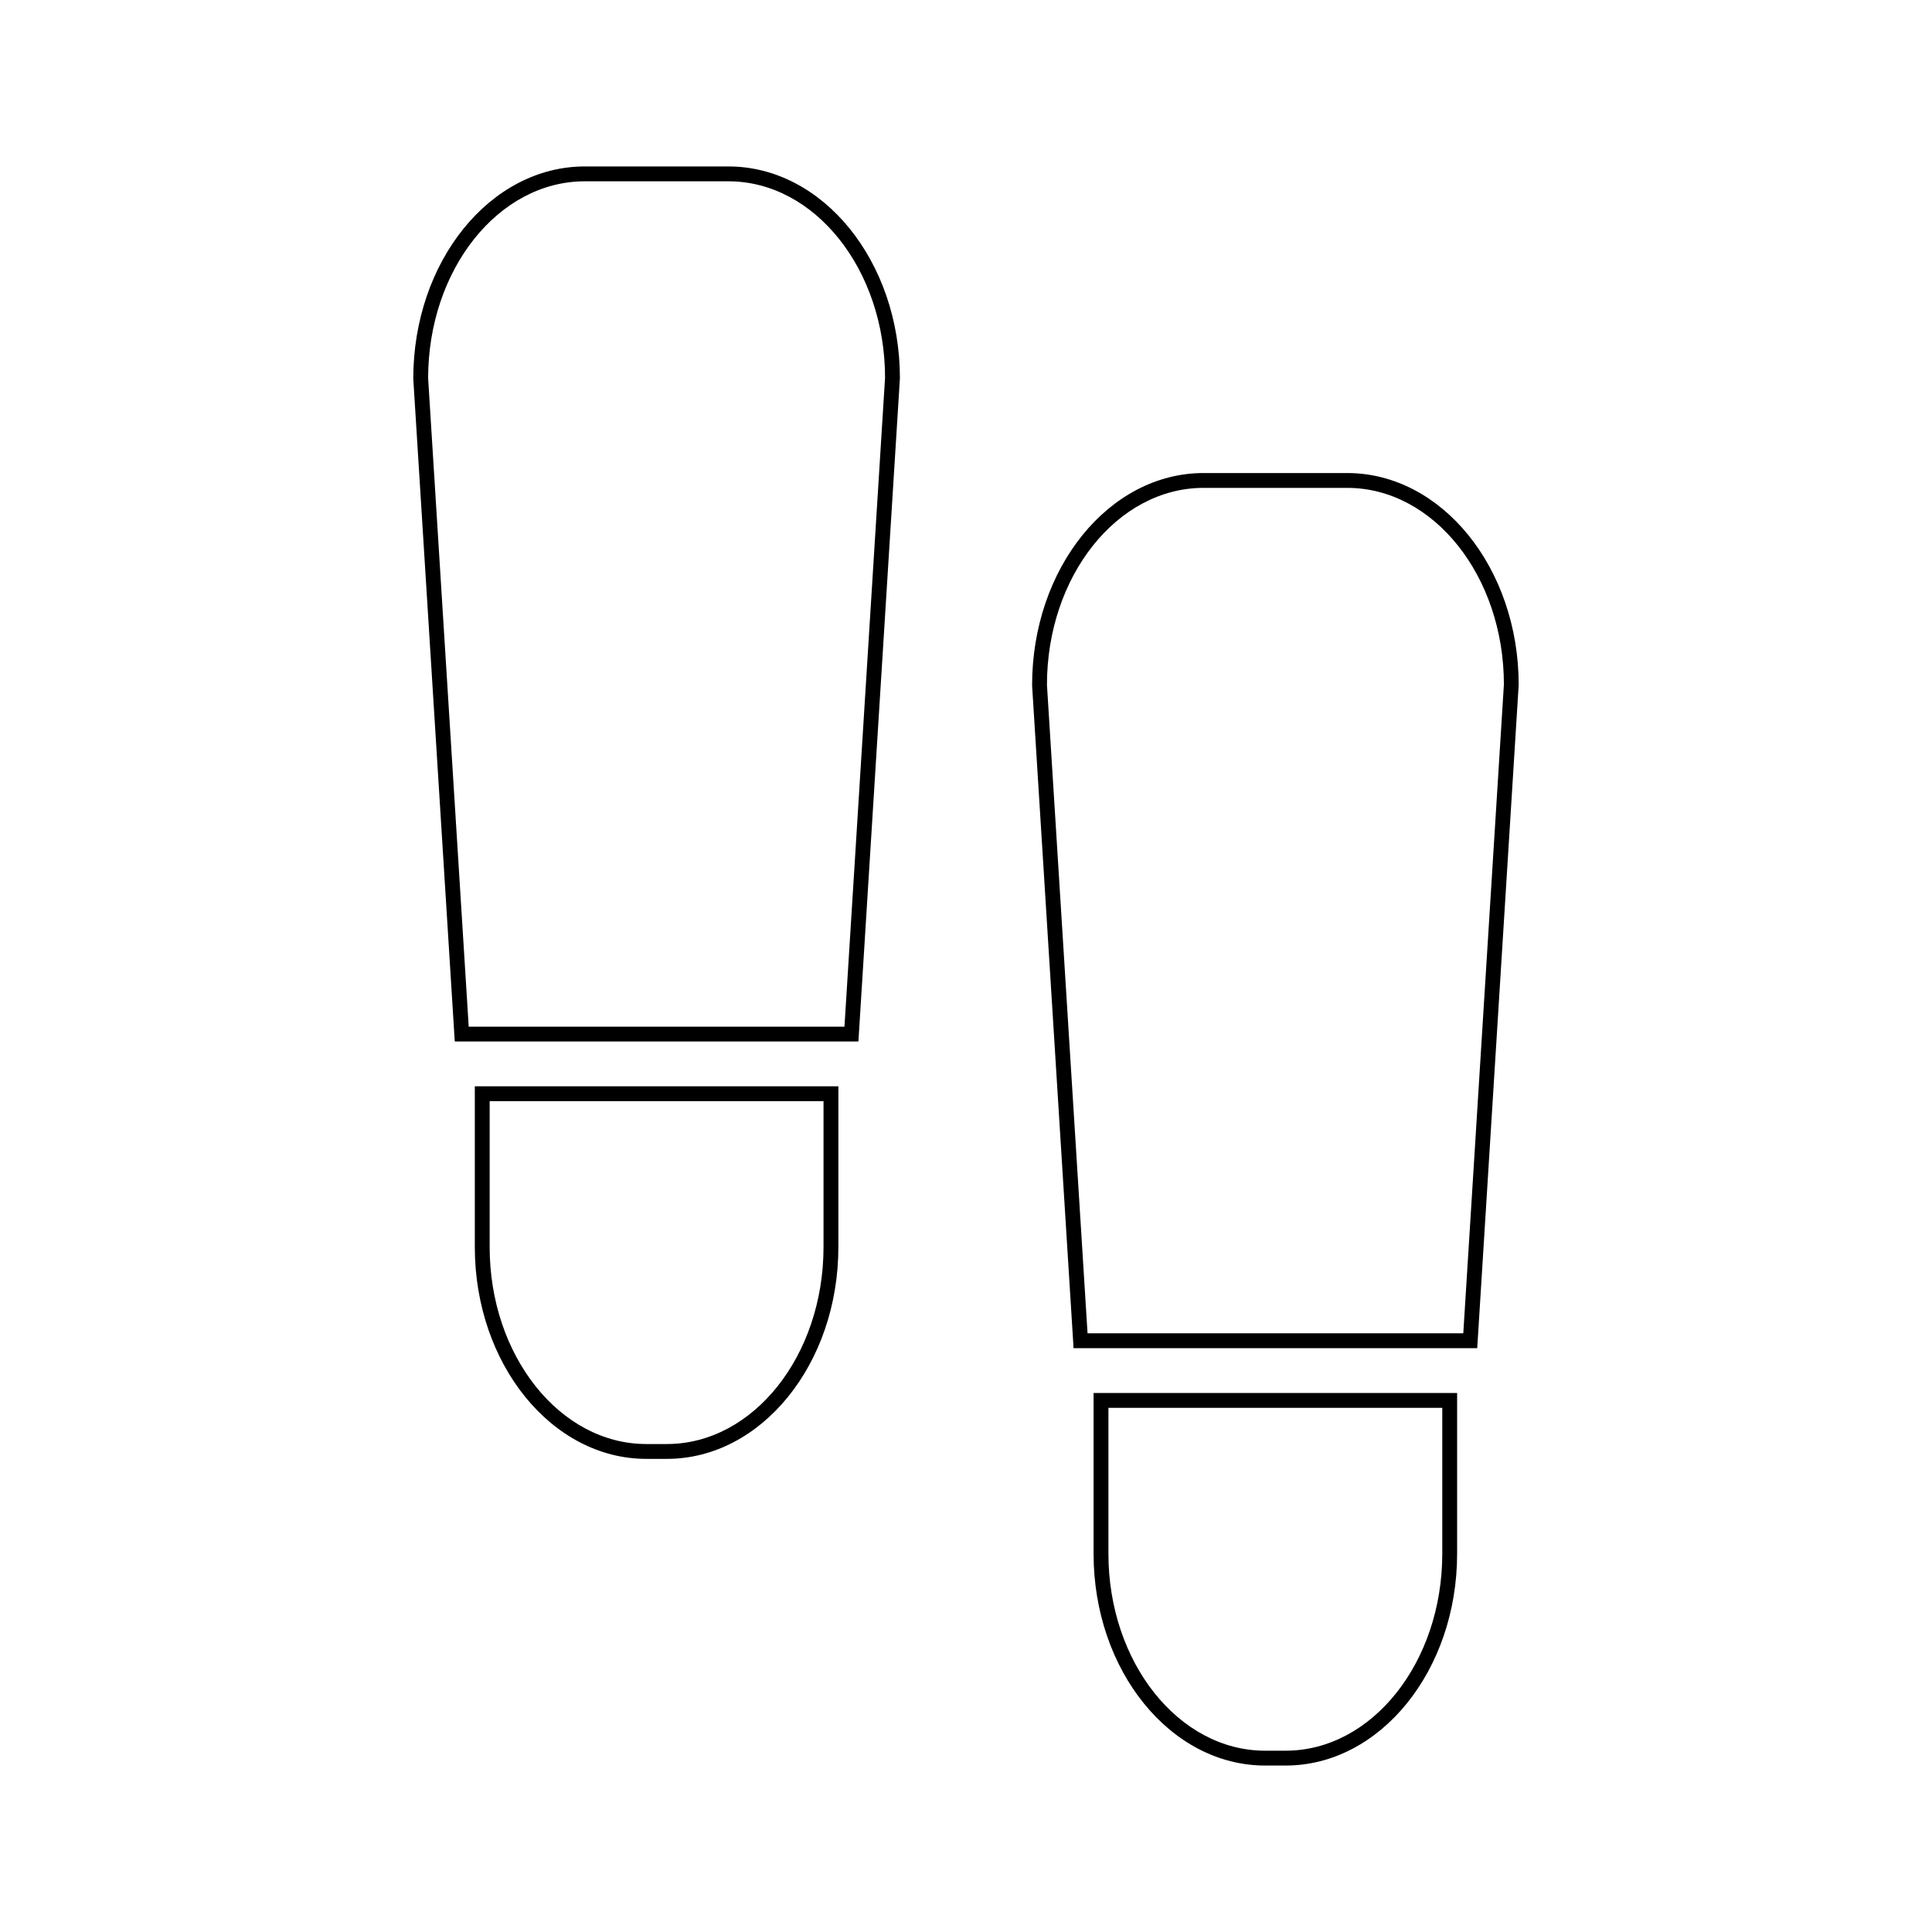 <?xml version="1.0" encoding="UTF-8"?>
<!-- Uploaded to: SVG Repo, www.svgrepo.com, Generator: SVG Repo Mixer Tools -->
<svg fill="#000000" width="800px" height="800px" version="1.1" viewBox="144 144 512 512" xmlns="http://www.w3.org/2000/svg">
 <g>
  <path d="m337.03 188.11h-38.055c-25.066 0-45.453 25.18-45.453 56.258l10.996 175.64h106.97l11-175.77c-0.004-30.949-20.395-56.129-45.457-56.129zm30.762 227.97h-99.578l-10.754-171.83c0-28.785 18.625-52.203 41.516-52.203h38.055c22.891 0 41.516 23.418 41.516 52.074z"/>
  <path d="m269.83 474.48c0 30.953 20.395 56.137 45.453 56.137h5.438c25.066 0 45.457-25.184 45.457-56.137v-42.598h-96.348zm3.934-38.664h88.477v38.664c0 28.785-18.625 52.203-41.523 52.203h-5.438c-22.891 0-41.516-23.418-41.516-52.203z"/>
  <path d="m501.02 269.36h-38.055c-25.059 0-45.453 25.184-45.449 56.27l10.875 173.8 0.109 1.848h106.98l10.988-175.77c0.004-30.961-20.387-56.148-45.449-56.148zm30.766 227.98h-99.574l-10.758-171.84c0-28.785 18.625-52.207 41.516-52.207h38.055c22.891 0 41.516 23.422 41.523 52.086z"/>
  <path d="m433.81 555.75c0 30.953 20.395 56.137 45.457 56.137h5.434c25.059 0 45.453-25.184 45.453-56.137v-42.598h-96.344zm3.934-38.664h88.473v38.664c0 28.785-18.625 52.203-41.516 52.203h-5.434c-22.891 0-41.523-23.418-41.523-52.203z"/>
 </g>
</svg>